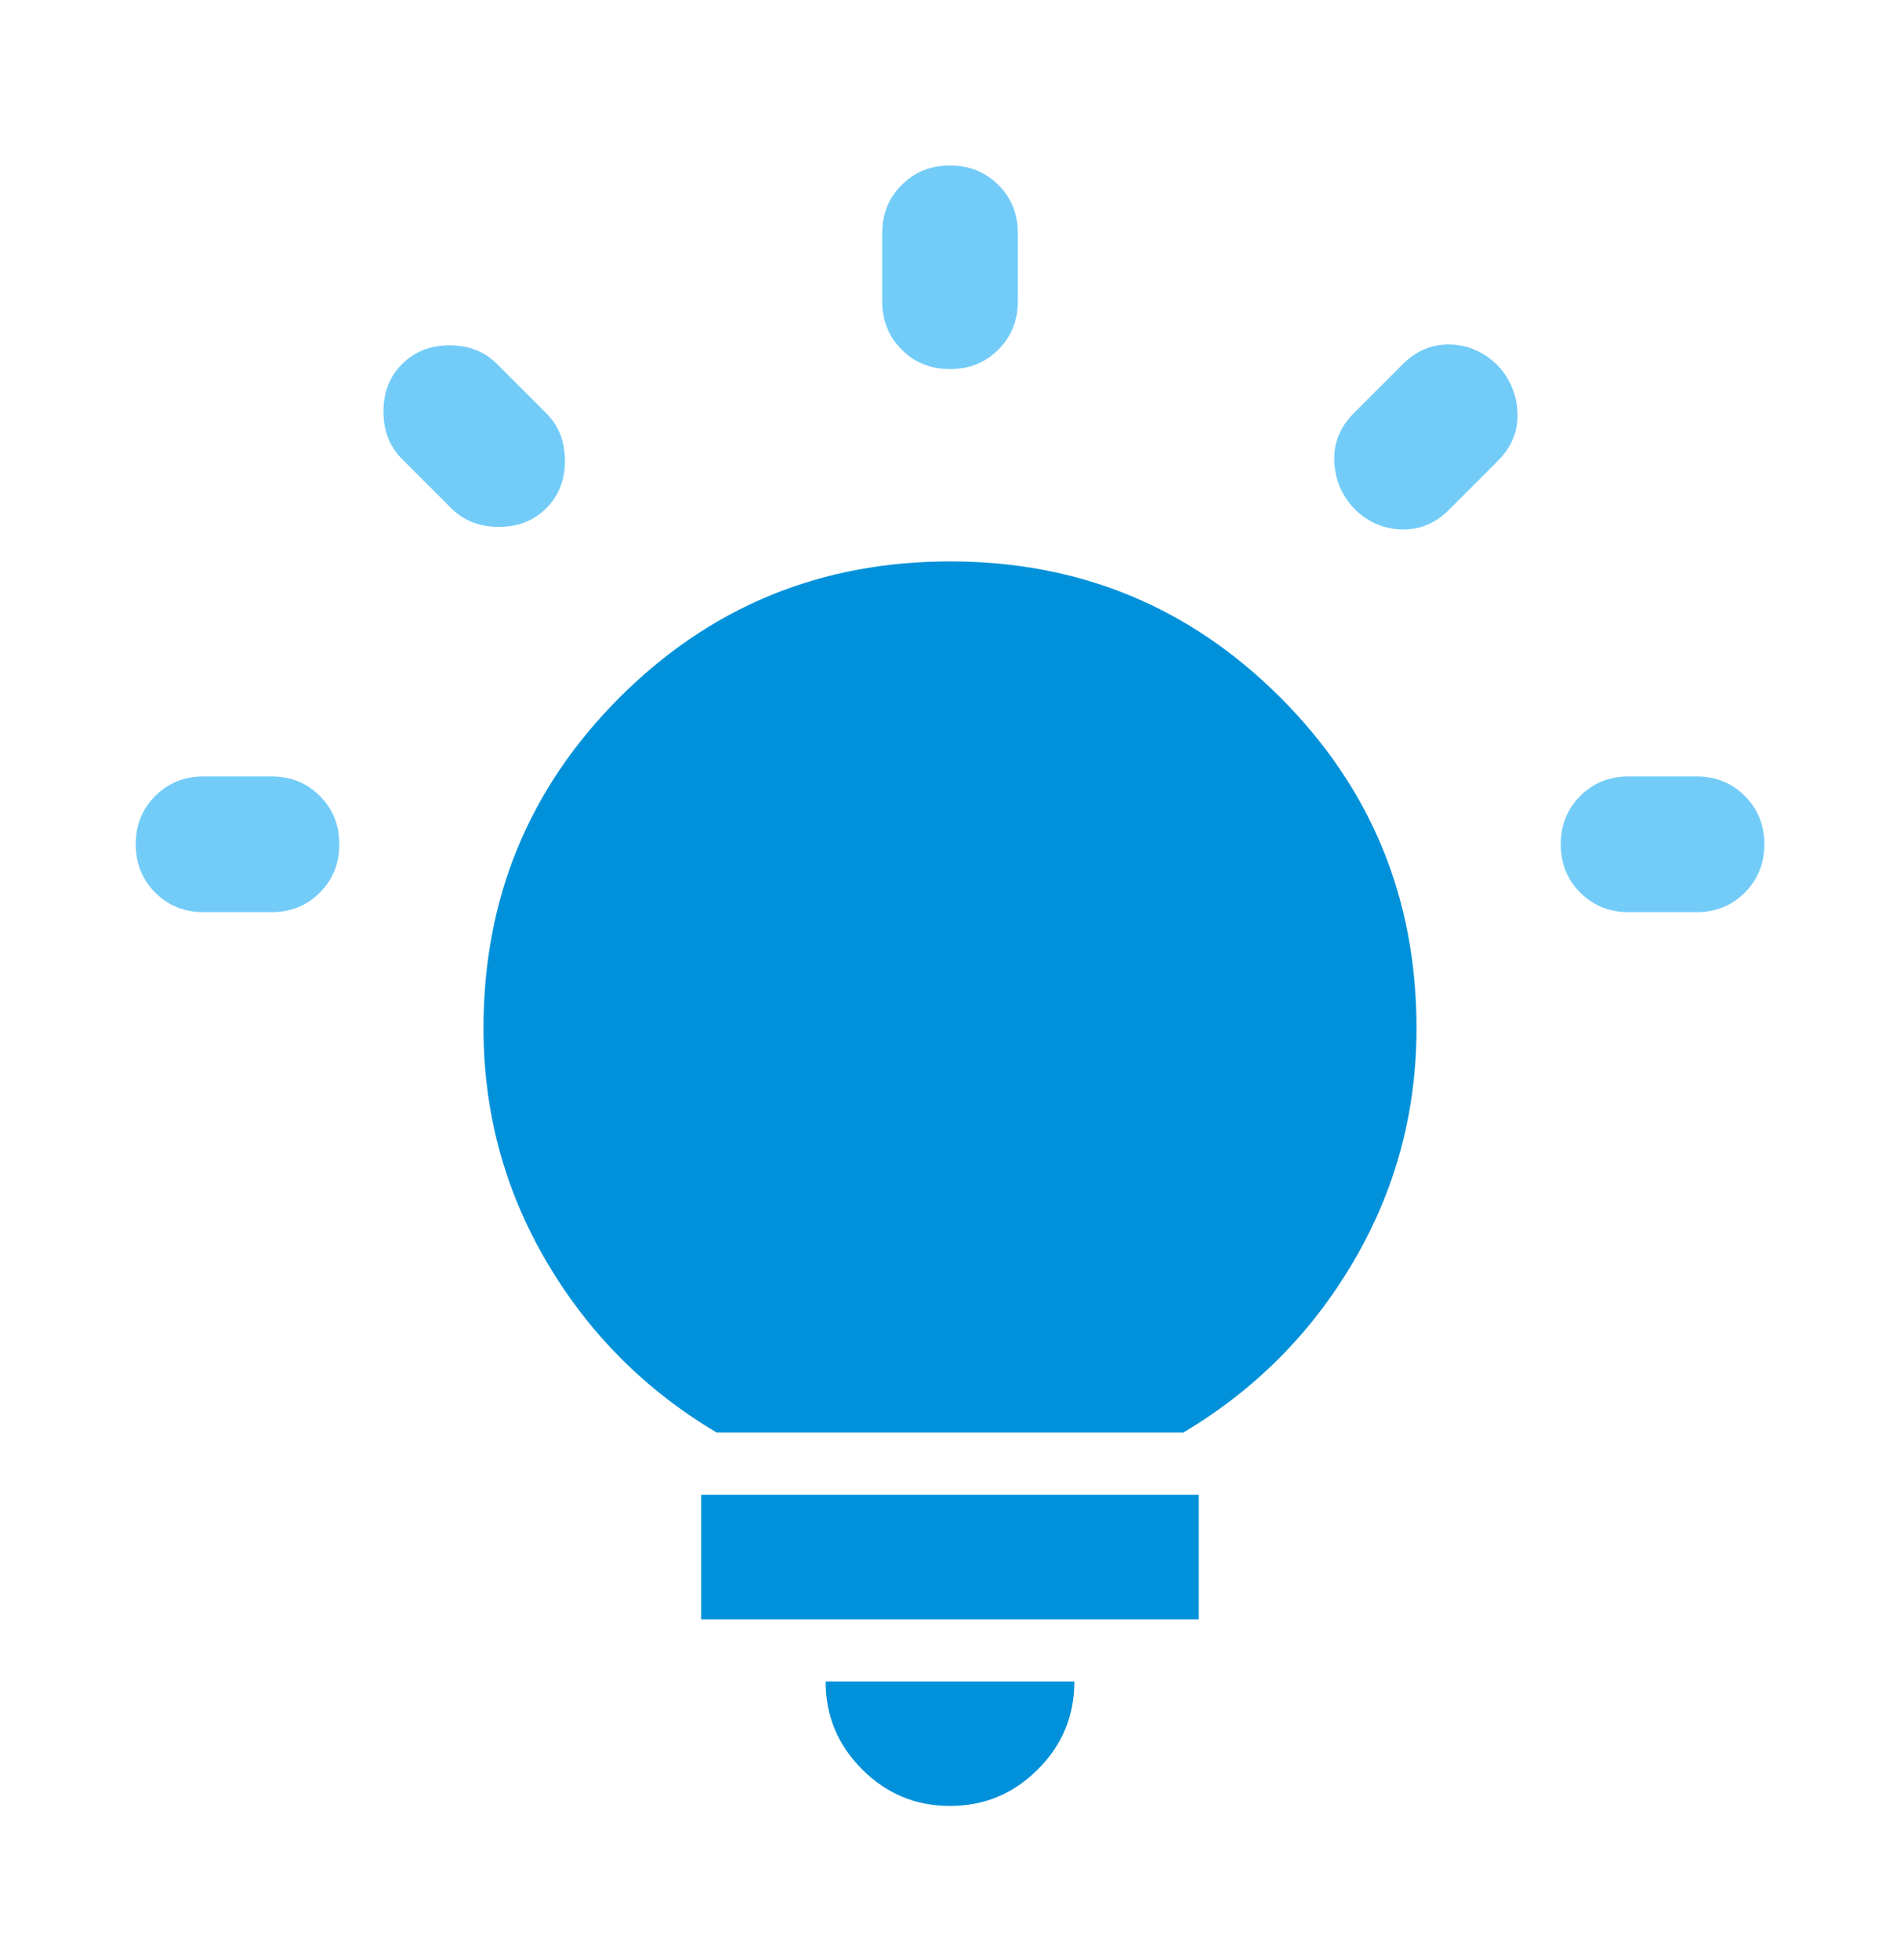 <svg width="32" height="33" viewBox="0 0 32 33" fill="none" xmlns="http://www.w3.org/2000/svg">
<g clip-path="url(#clip0_637_2071)">
<path d="M16 30.405C15.424 30.405 14.93 30.2 14.52 29.789C14.11 29.379 13.905 28.886 13.905 28.309H18.095C18.095 28.886 17.89 29.379 17.48 29.789C17.069 30.2 16.576 30.405 16 30.405ZM11.809 27.262V25.167H20.19V27.262H11.809ZM12.071 24.119C10.866 23.403 9.91 22.443 9.203 21.238C8.496 20.033 8.143 18.724 8.143 17.309C8.143 15.127 8.906 13.272 10.434 11.744C11.962 10.216 13.817 9.452 16 9.452C18.182 9.452 20.037 10.216 21.565 11.744C23.093 13.272 23.857 15.127 23.857 17.309C23.857 18.724 23.503 20.033 22.796 21.238C22.089 22.443 21.133 23.403 19.928 24.119H12.071Z" fill="#0091DA"/>
<g clip-path="url(#clip1_637_2071)">
<path d="M3.429 15.357C3.105 15.357 2.834 15.248 2.615 15.029C2.396 14.81 2.286 14.538 2.286 14.214C2.286 13.89 2.396 13.619 2.615 13.4C2.834 13.181 3.105 13.072 3.429 13.072H4.572C4.896 13.072 5.167 13.181 5.386 13.4C5.605 13.619 5.715 13.89 5.715 14.214C5.715 14.538 5.605 14.81 5.386 15.029C5.167 15.248 4.896 15.357 4.572 15.357H3.429ZM9.2 8.557C8.991 8.767 8.724 8.871 8.4 8.871C8.077 8.871 7.81 8.767 7.6 8.557L6.772 7.729C6.562 7.519 6.458 7.252 6.458 6.929C6.458 6.605 6.562 6.338 6.772 6.129C6.981 5.919 7.248 5.814 7.572 5.814C7.896 5.814 8.162 5.919 8.372 6.129L9.2 6.957C9.41 7.167 9.515 7.433 9.515 7.757C9.515 8.081 9.41 8.348 9.2 8.557ZM16 6.214C15.677 6.214 15.405 6.105 15.186 5.886C14.967 5.667 14.858 5.395 14.858 5.071V3.929C14.858 3.605 14.967 3.333 15.186 3.114C15.405 2.895 15.677 2.786 16 2.786C16.324 2.786 16.596 2.895 16.815 3.114C17.034 3.333 17.143 3.605 17.143 3.929V5.071C17.143 5.395 17.034 5.667 16.815 5.886C16.596 6.105 16.324 6.214 16 6.214ZM22.8 8.557C22.591 8.329 22.481 8.062 22.472 7.757C22.462 7.452 22.572 7.186 22.8 6.957L23.629 6.129C23.858 5.9 24.124 5.791 24.429 5.8C24.734 5.81 25 5.929 25.229 6.157C25.439 6.386 25.548 6.652 25.558 6.957C25.567 7.262 25.458 7.529 25.229 7.757L24.4 8.586C24.172 8.814 23.905 8.924 23.6 8.914C23.296 8.905 23.029 8.786 22.8 8.557ZM27.429 15.357C27.105 15.357 26.834 15.248 26.615 15.029C26.396 14.81 26.286 14.538 26.286 14.214C26.286 13.89 26.396 13.619 26.615 13.4C26.834 13.181 27.105 13.072 27.429 13.072H28.572C28.896 13.072 29.167 13.181 29.386 13.4C29.605 13.619 29.715 13.89 29.715 14.214C29.715 14.538 29.605 14.81 29.386 15.029C29.167 15.248 28.896 15.357 28.572 15.357H27.429Z" fill="#73CCF8"/>
</g>
</g>
<defs>
<clipPath id="clip0_637_2071">
<rect width="32" height="32" fill="white" transform="translate(0 0.5)"/>
</clipPath>
<clipPath id="clip1_637_2071">
<rect width="27.429" height="27.429" fill="white" transform="translate(2.286 -1.786)"/>
</clipPath>
</defs>
</svg>

